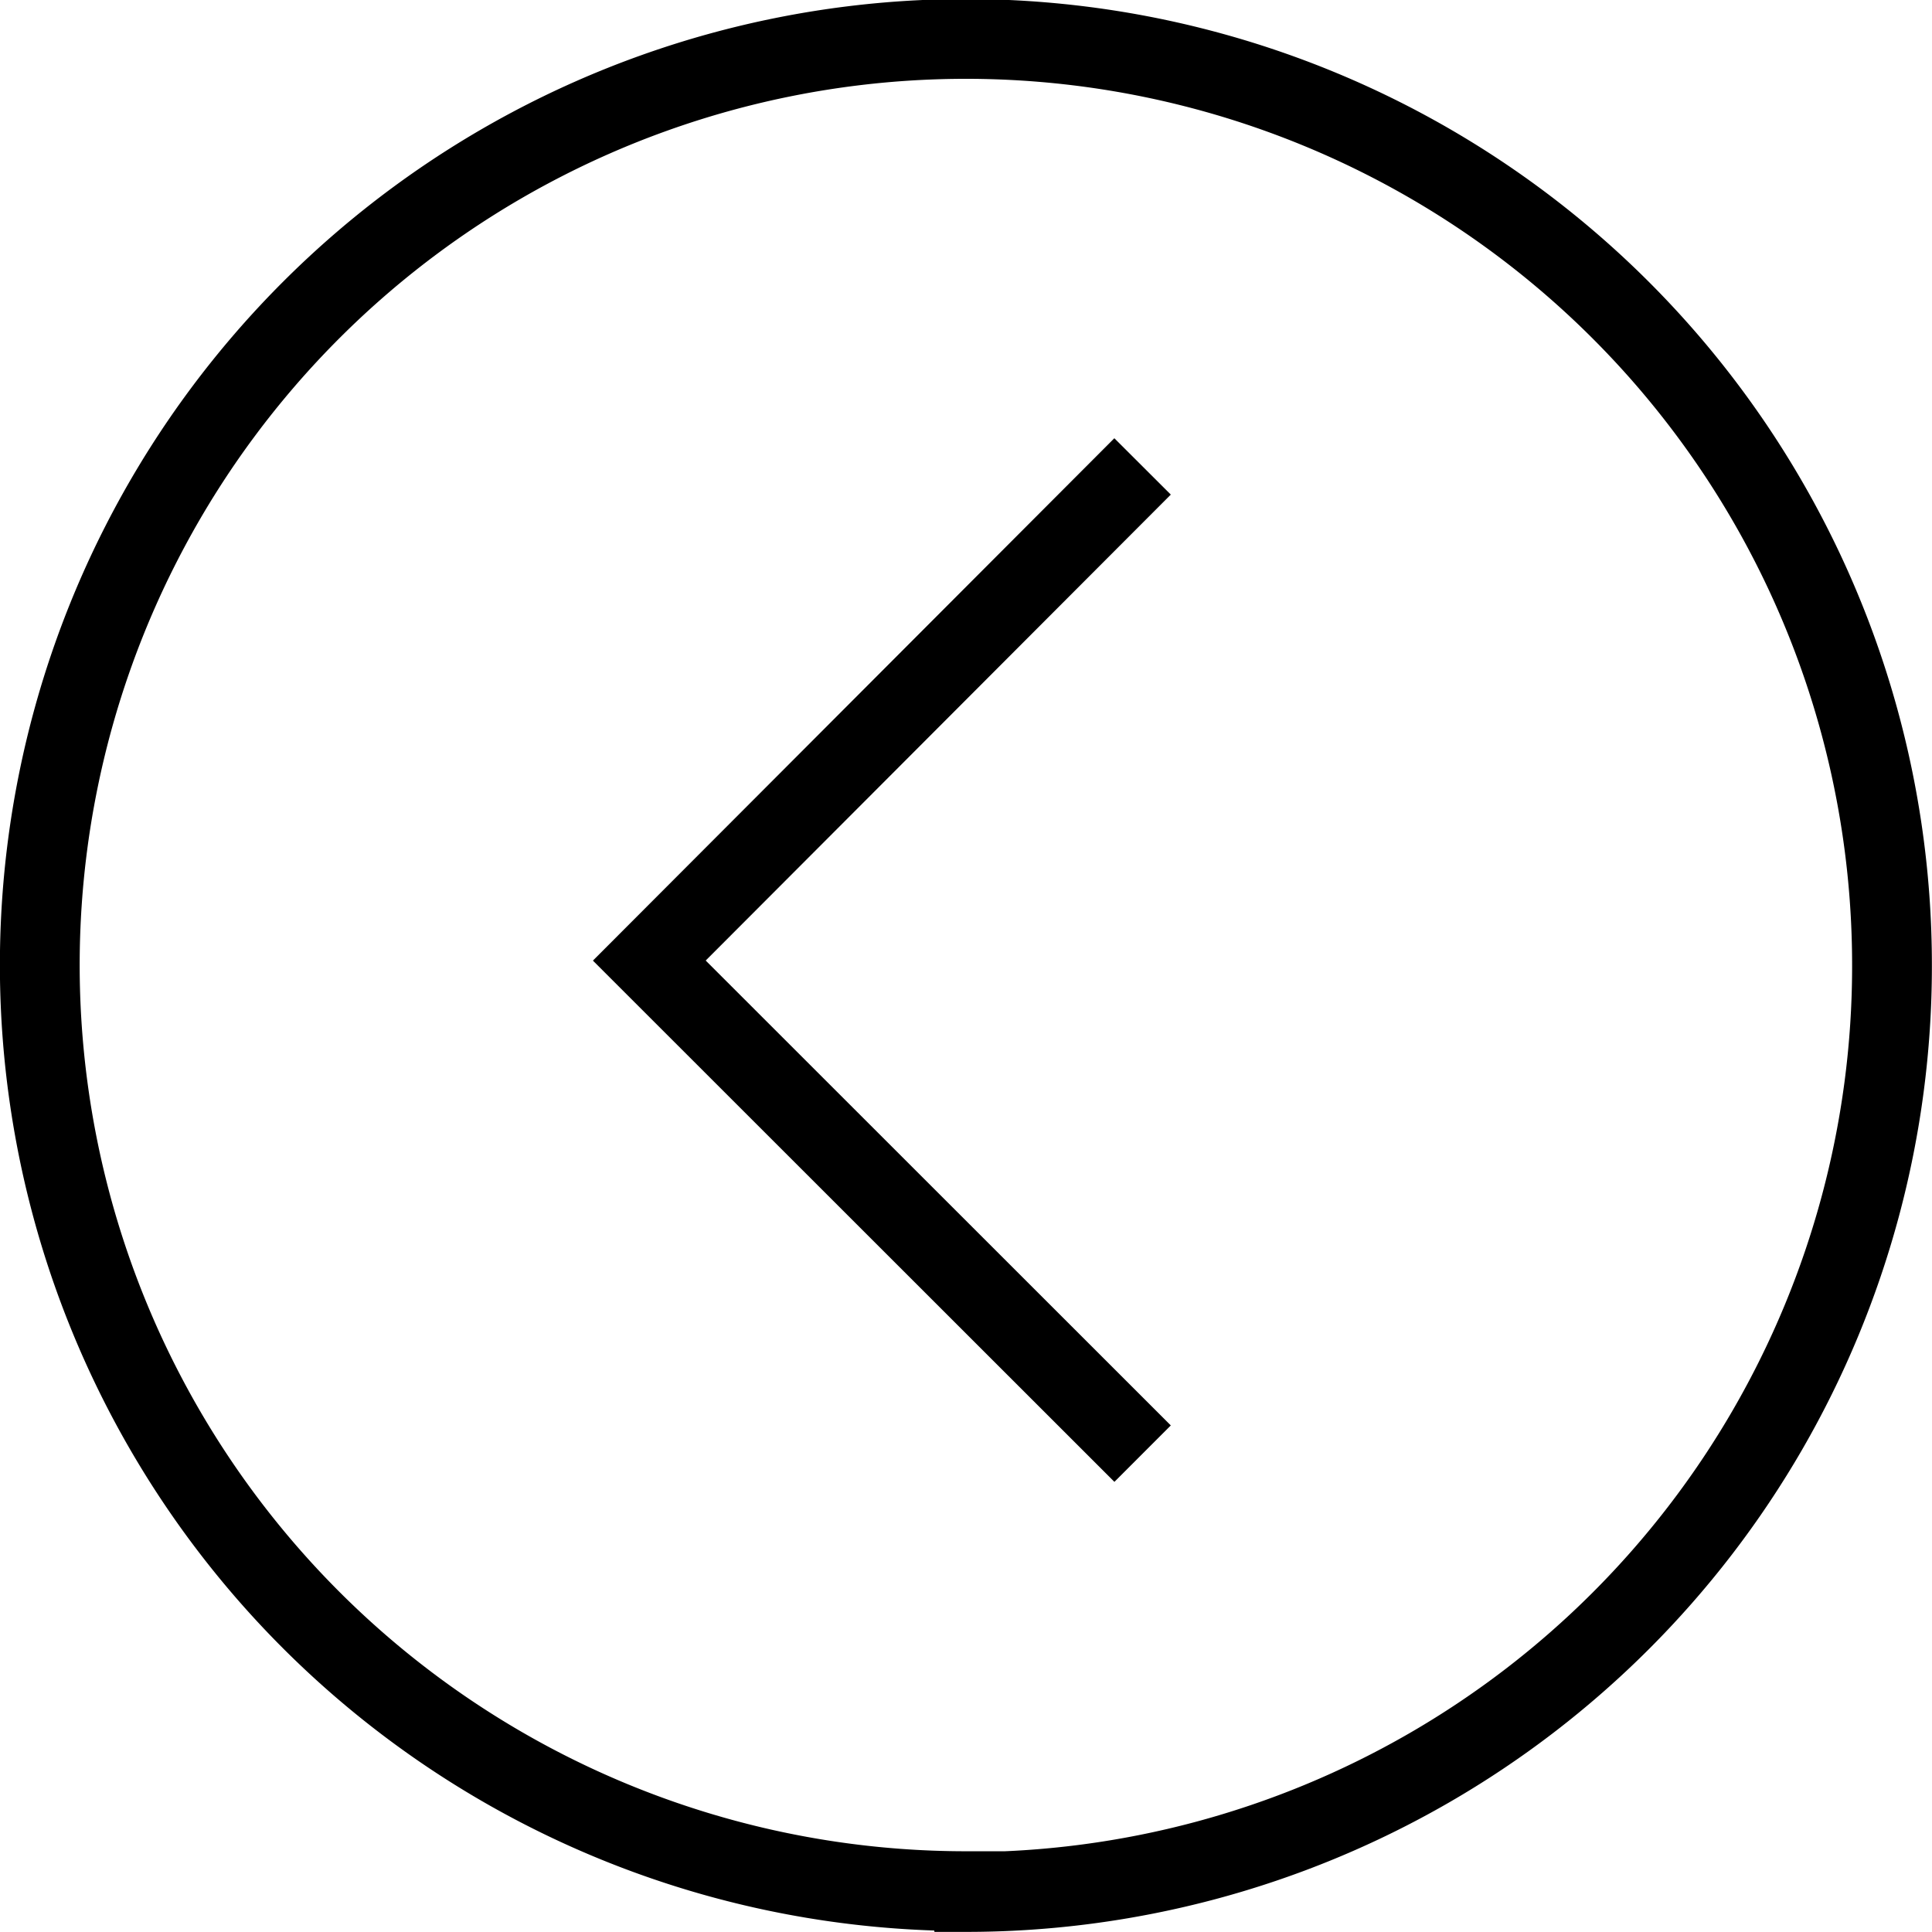 <svg id="Layer_1" data-name="Layer 1" xmlns="http://www.w3.org/2000/svg" viewBox="0 0 90.81 90.81"><defs><style>.cls-1{fill:none;stroke:#000;stroke-linecap:square;stroke-miterlimit:8;stroke-width:3.75px;}</style></defs><path class="cls-1" d="M52.38,23.25,30.52,45.15,52.38,67m-7,21.89A43.53,43.53,0,1,1,88.93,45.42,43.52,43.52,0,0,1,45.39,88.93Z"/></svg>